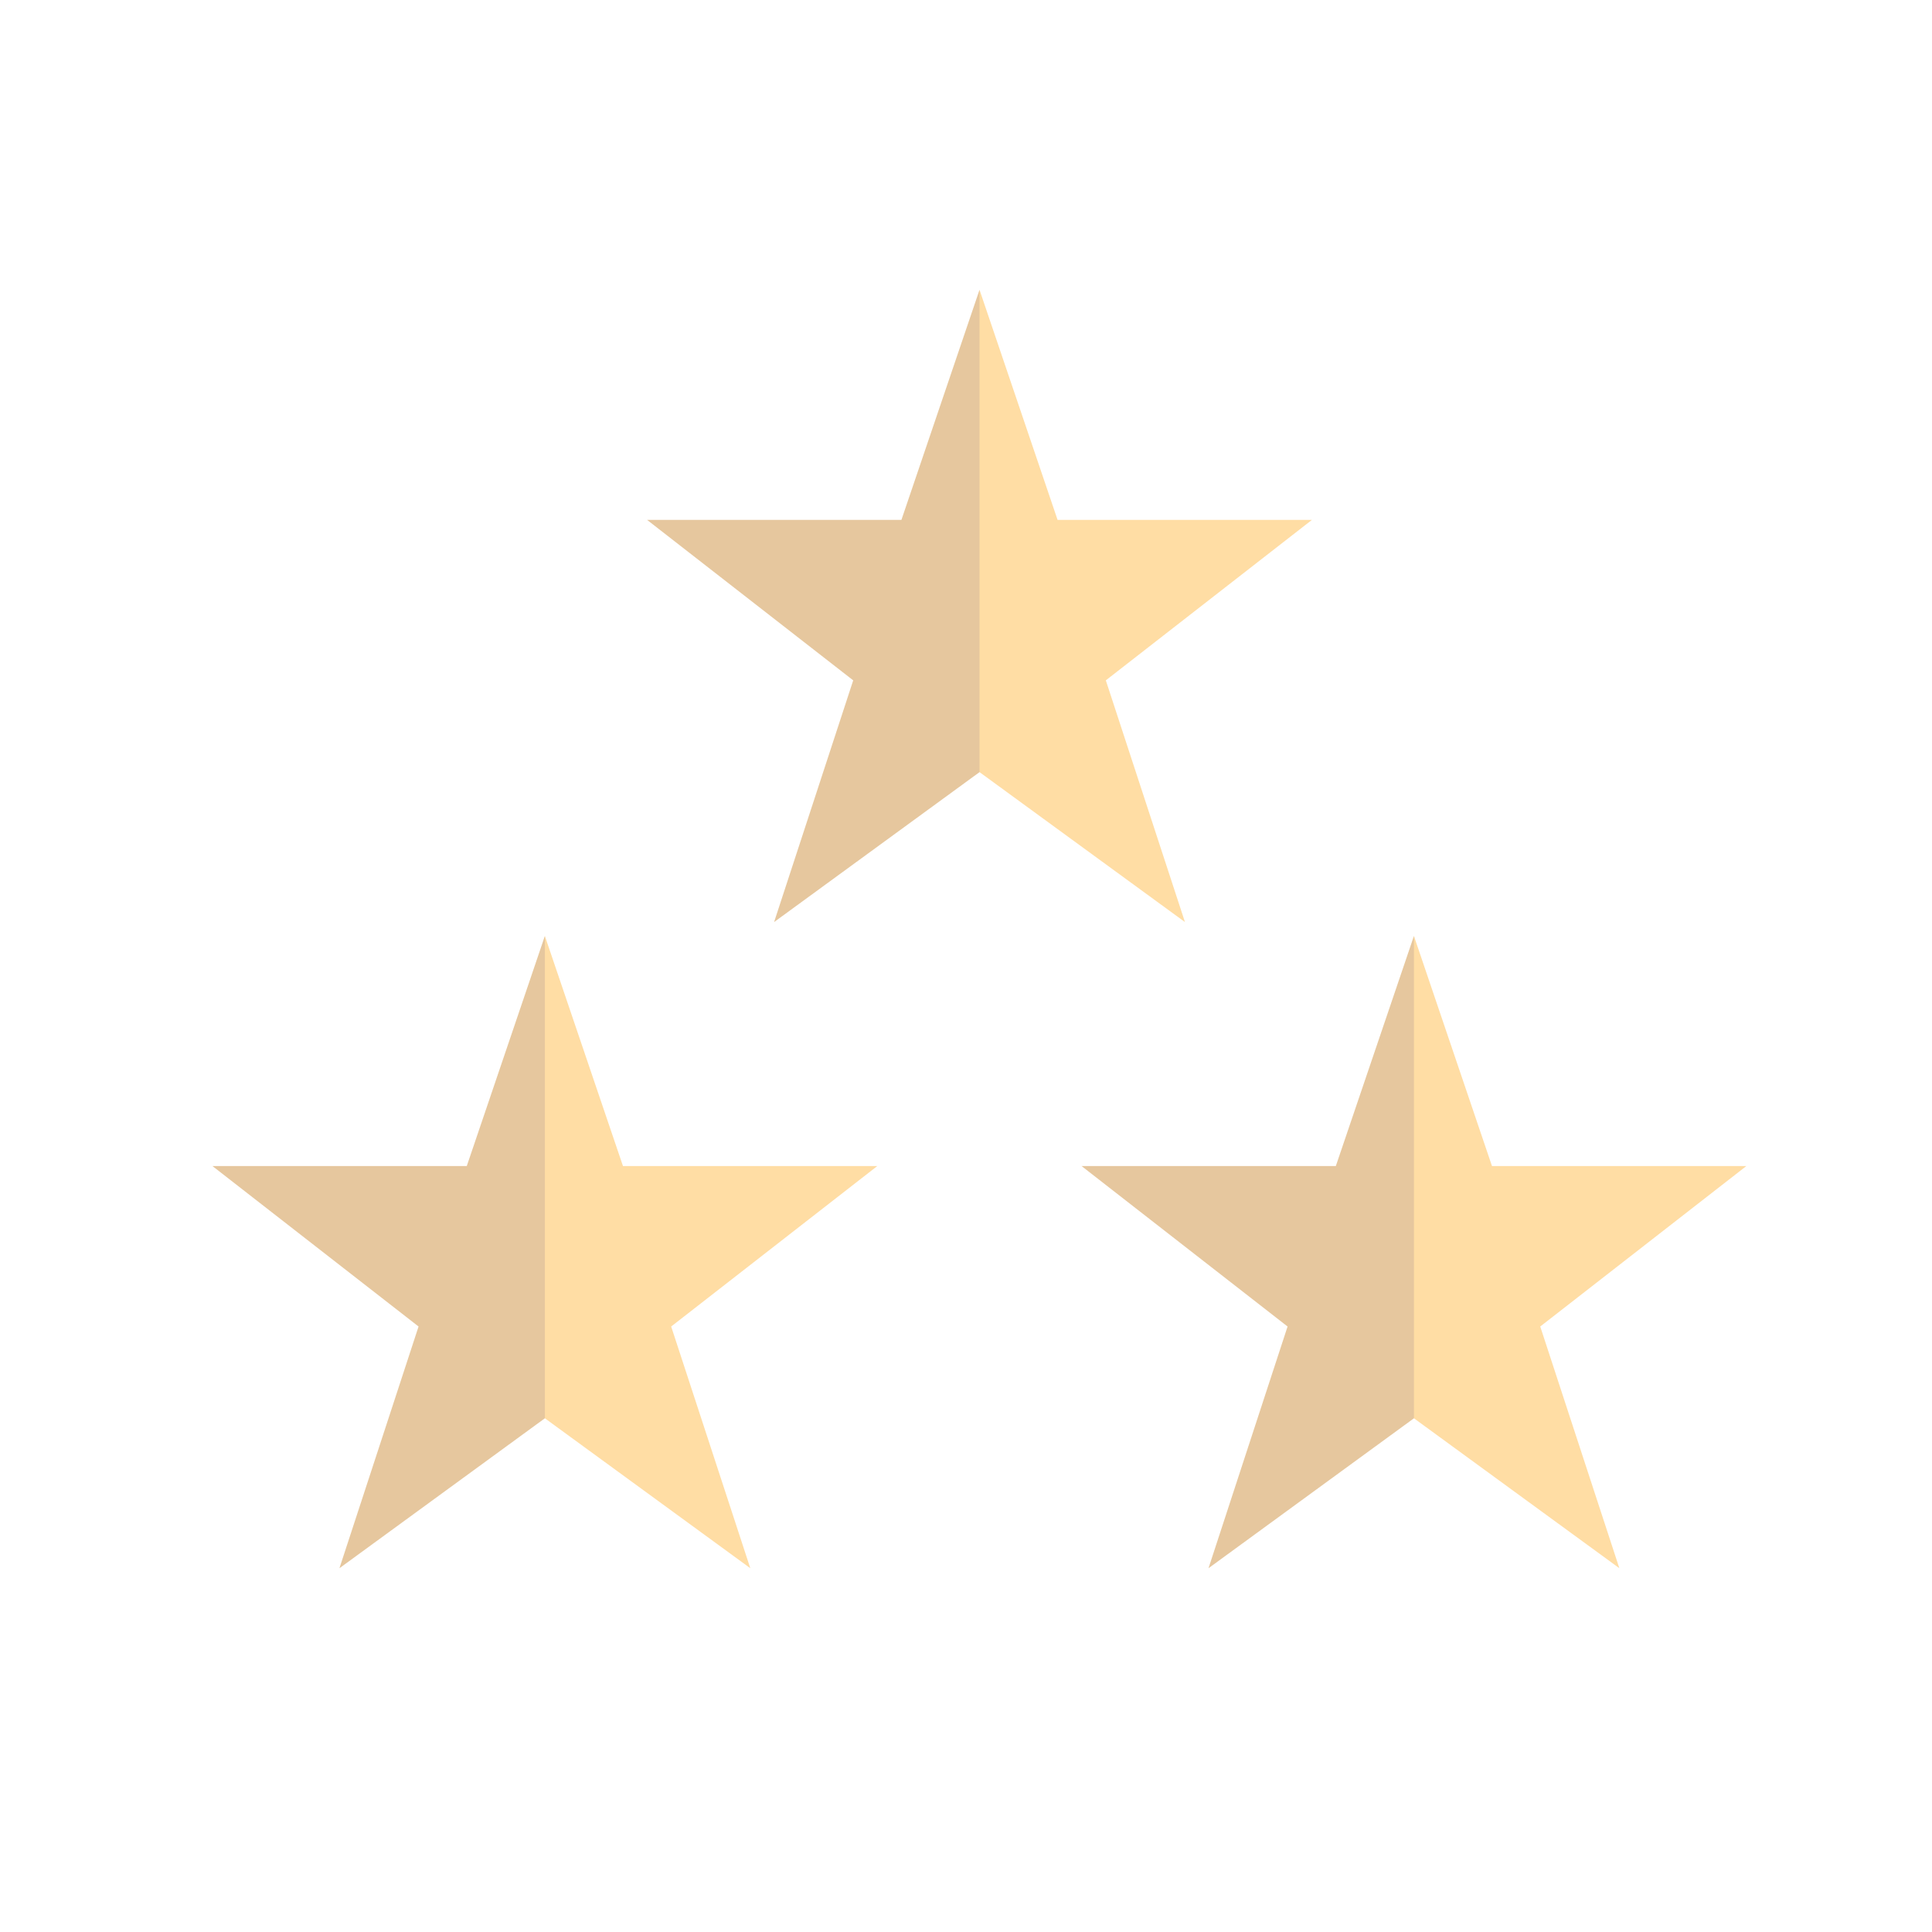 <svg width="40" height="40" viewBox="0 0 40 40" fill="none" xmlns="http://www.w3.org/2000/svg"><path d="M20.28 15.986l-4.253 3.104 1.638-5.004-4.267-3.322h5.265L20.28 6l1.616 4.764h5.266l-4.267 3.322 1.638 5.004-4.253-3.104z" fill="#FFDDA4"/><path opacity=".1" d="M18.663 10.764h-5.265l4.267 3.322-1.638 5.004 4.253-3.104V6l-1.617 4.764z" fill="#000064"/><path d="M11.281 29.364l-4.253 3.104 1.638-5.004-4.267-3.322h5.265l1.617-4.764 1.617 4.764h5.265l-4.267 3.322 1.638 5.004-4.253-3.104z" fill="#FFDDA4"/><path opacity=".1" d="M9.664 24.142H4.399l4.267 3.322-1.638 5.004 4.253-3.104v-9.986l-1.617 4.764z" fill="#000064"/><path d="M29.274 29.364l-4.253 3.104 1.637-5.004-4.265-3.322h5.264l1.617-4.764 1.616 4.764h5.266l-4.267 3.322 1.638 5.004-4.253-3.104z" fill="#FFDDA4"/><path opacity=".1" d="M27.657 24.142h-5.264l4.265 3.322-1.637 5.004 4.253-3.104v-9.986l-1.617 4.764z" fill="#000064"/></svg>